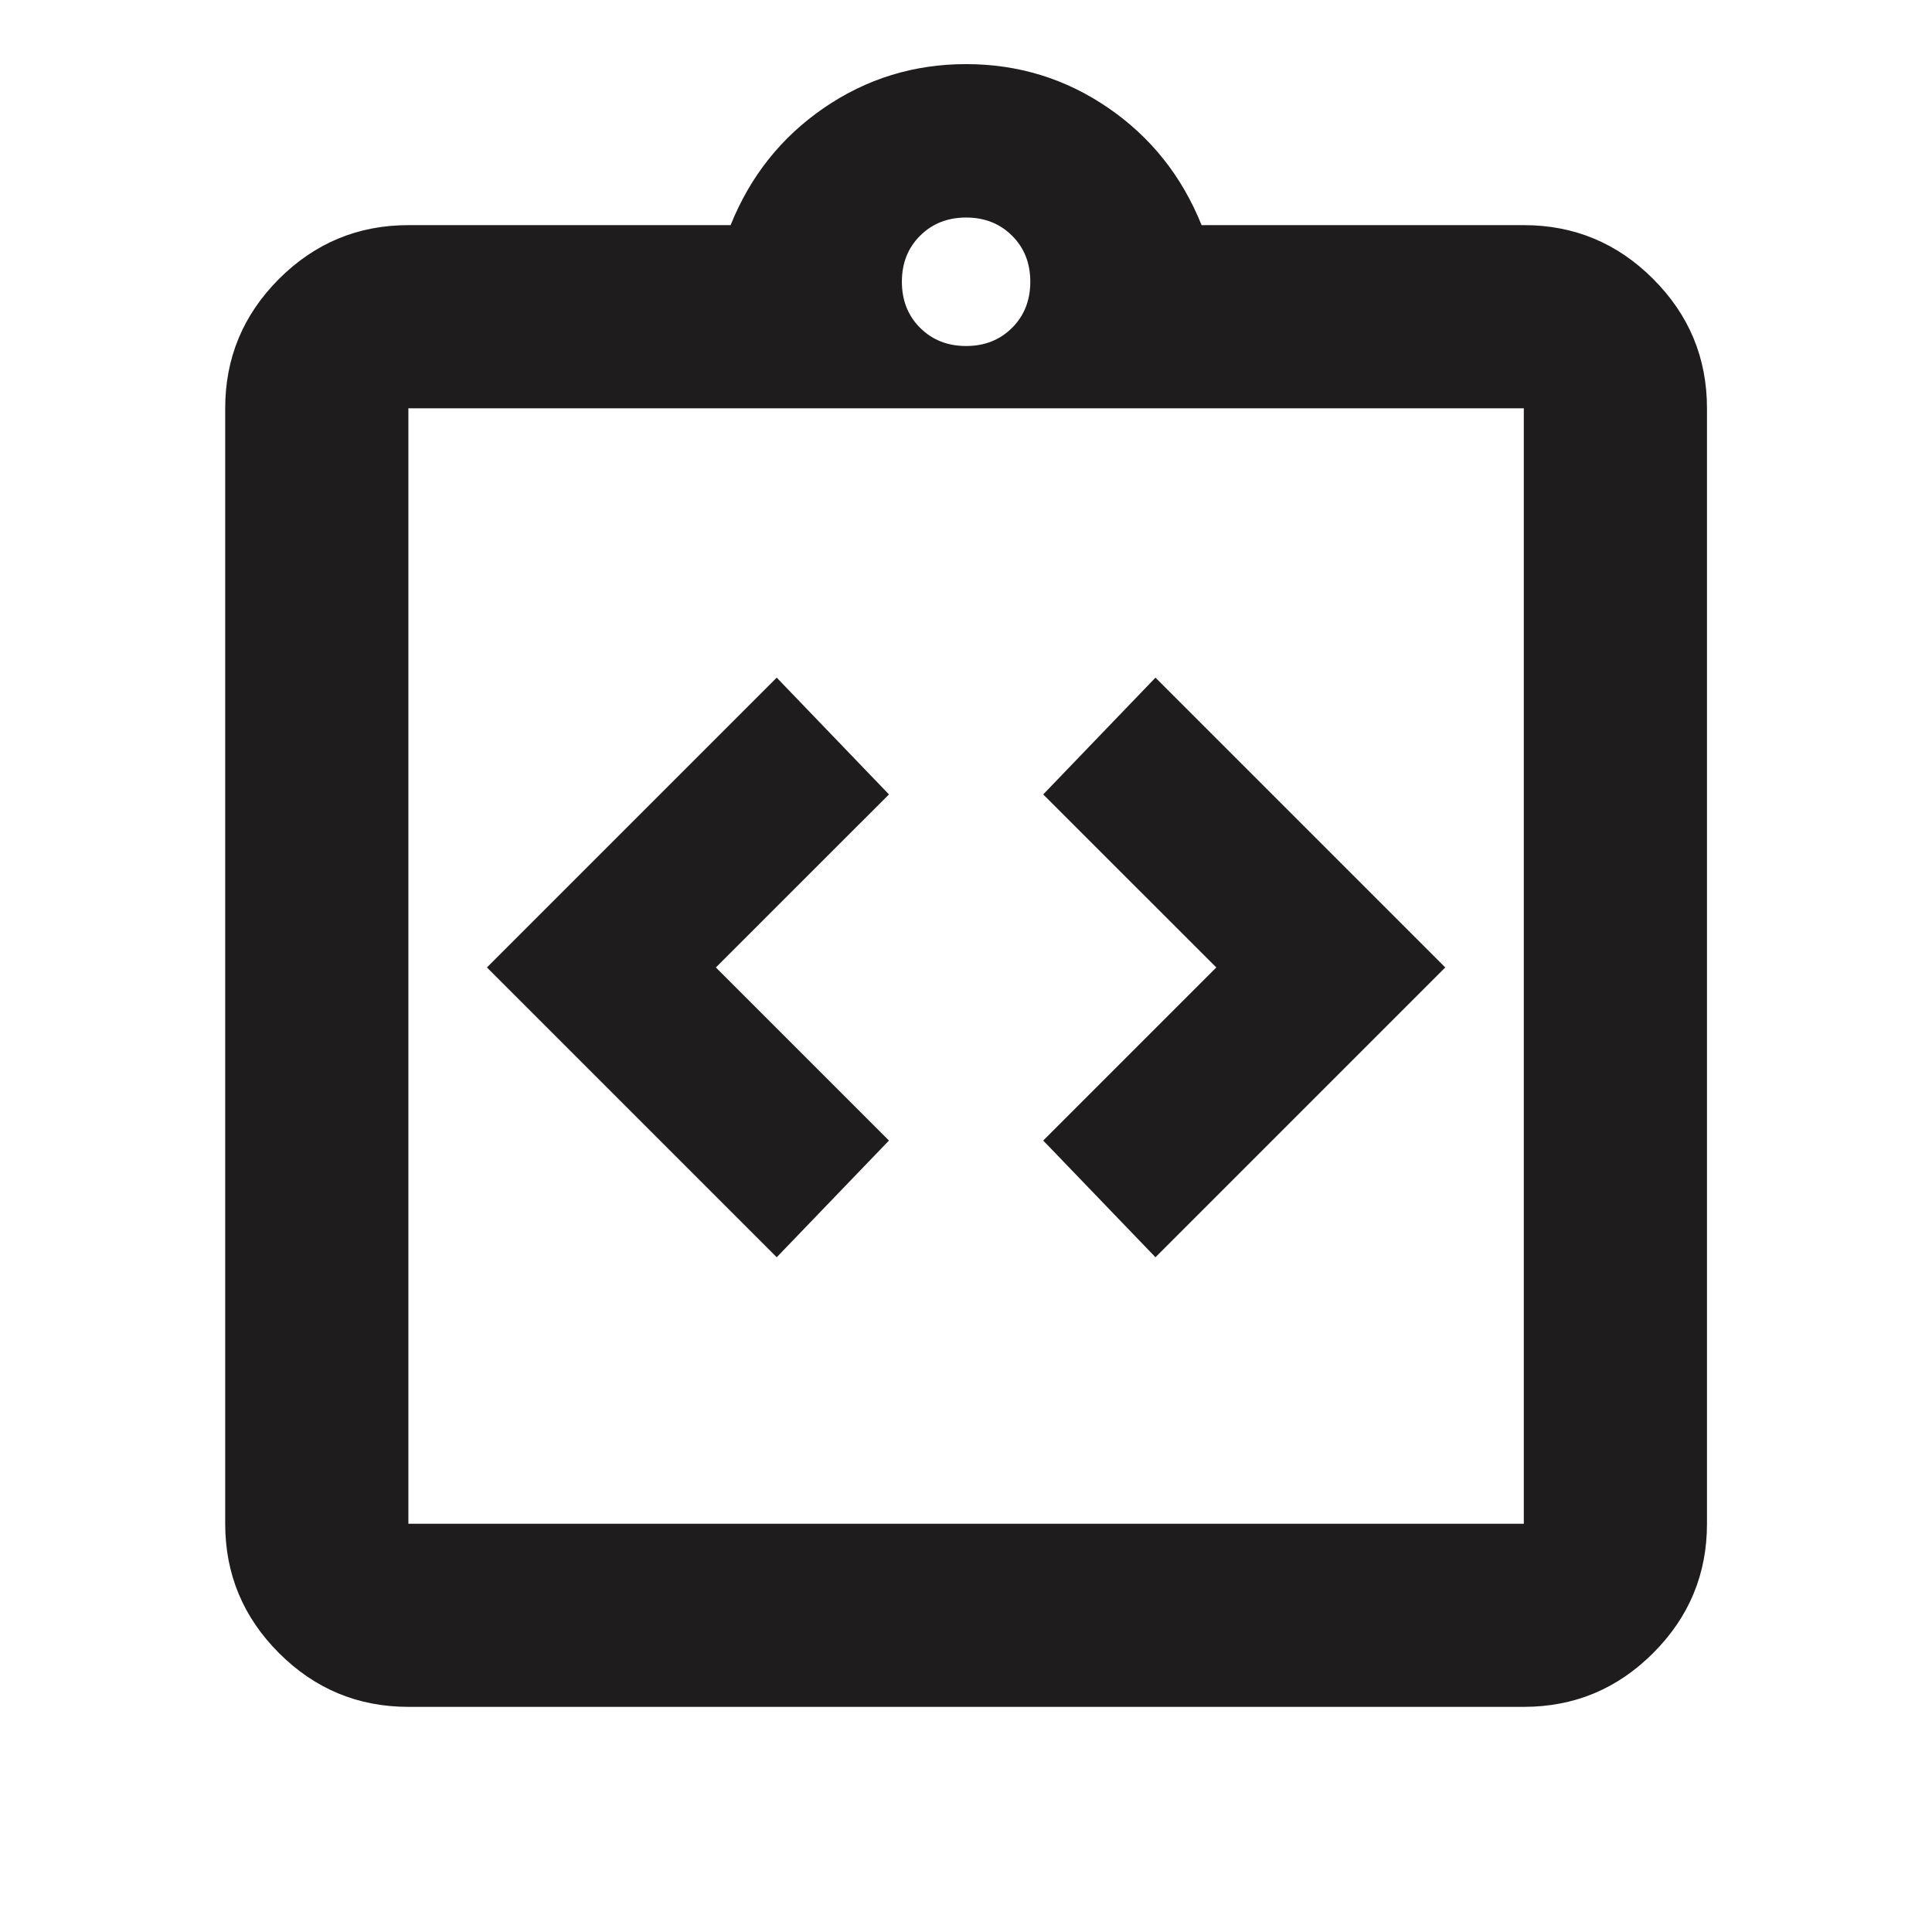 <svg width="32" height="32" viewBox="0 0 32 32" fill="none" xmlns="http://www.w3.org/2000/svg">
<mask id="mask0_671_3585" style="mask-type:alpha" maskUnits="userSpaceOnUse" x="0" y="0" width="32" height="32">
<rect width="32" height="32" fill="#D9D9D9"/>
</mask>
<g mask="url(#mask0_671_3585)">
<path d="M12.865 20.824L14.724 18.891L11.857 16.024L14.724 13.158L12.865 11.224L8.065 16.024L12.865 20.824ZM19.138 20.824L23.938 16.024L19.138 11.224L17.279 13.158L20.146 16.024L17.279 18.891L19.138 20.824ZM6.764 28.271C5.93 28.271 5.215 27.974 4.621 27.38C4.027 26.786 3.73 26.072 3.73 25.238V6.763C3.73 5.928 4.027 5.214 4.621 4.62C5.215 4.026 5.93 3.729 6.764 3.729H12.101C12.427 2.918 12.942 2.271 13.646 1.788C14.351 1.304 15.136 1.062 16.002 1.062C16.867 1.062 17.652 1.304 18.357 1.788C19.061 2.271 19.576 2.918 19.902 3.729H25.239C26.073 3.729 26.788 4.026 27.381 4.62C27.976 5.214 28.273 5.928 28.273 6.763V25.238C28.273 26.072 27.976 26.786 27.381 27.38C26.788 27.974 26.073 28.271 25.239 28.271H6.764ZM6.764 25.238H25.239V6.763H6.764V25.238ZM16.002 5.731C16.309 5.731 16.563 5.63 16.764 5.429C16.965 5.228 17.065 4.974 17.065 4.667C17.065 4.359 16.965 4.105 16.764 3.905C16.563 3.704 16.309 3.603 16.002 3.603C15.694 3.603 15.44 3.704 15.239 3.905C15.038 4.105 14.938 4.359 14.938 4.667C14.938 4.974 15.038 5.228 15.239 5.429C15.44 5.63 15.694 5.731 16.002 5.731Z" fill="#1E1C1D"/>
</g>
</svg>
